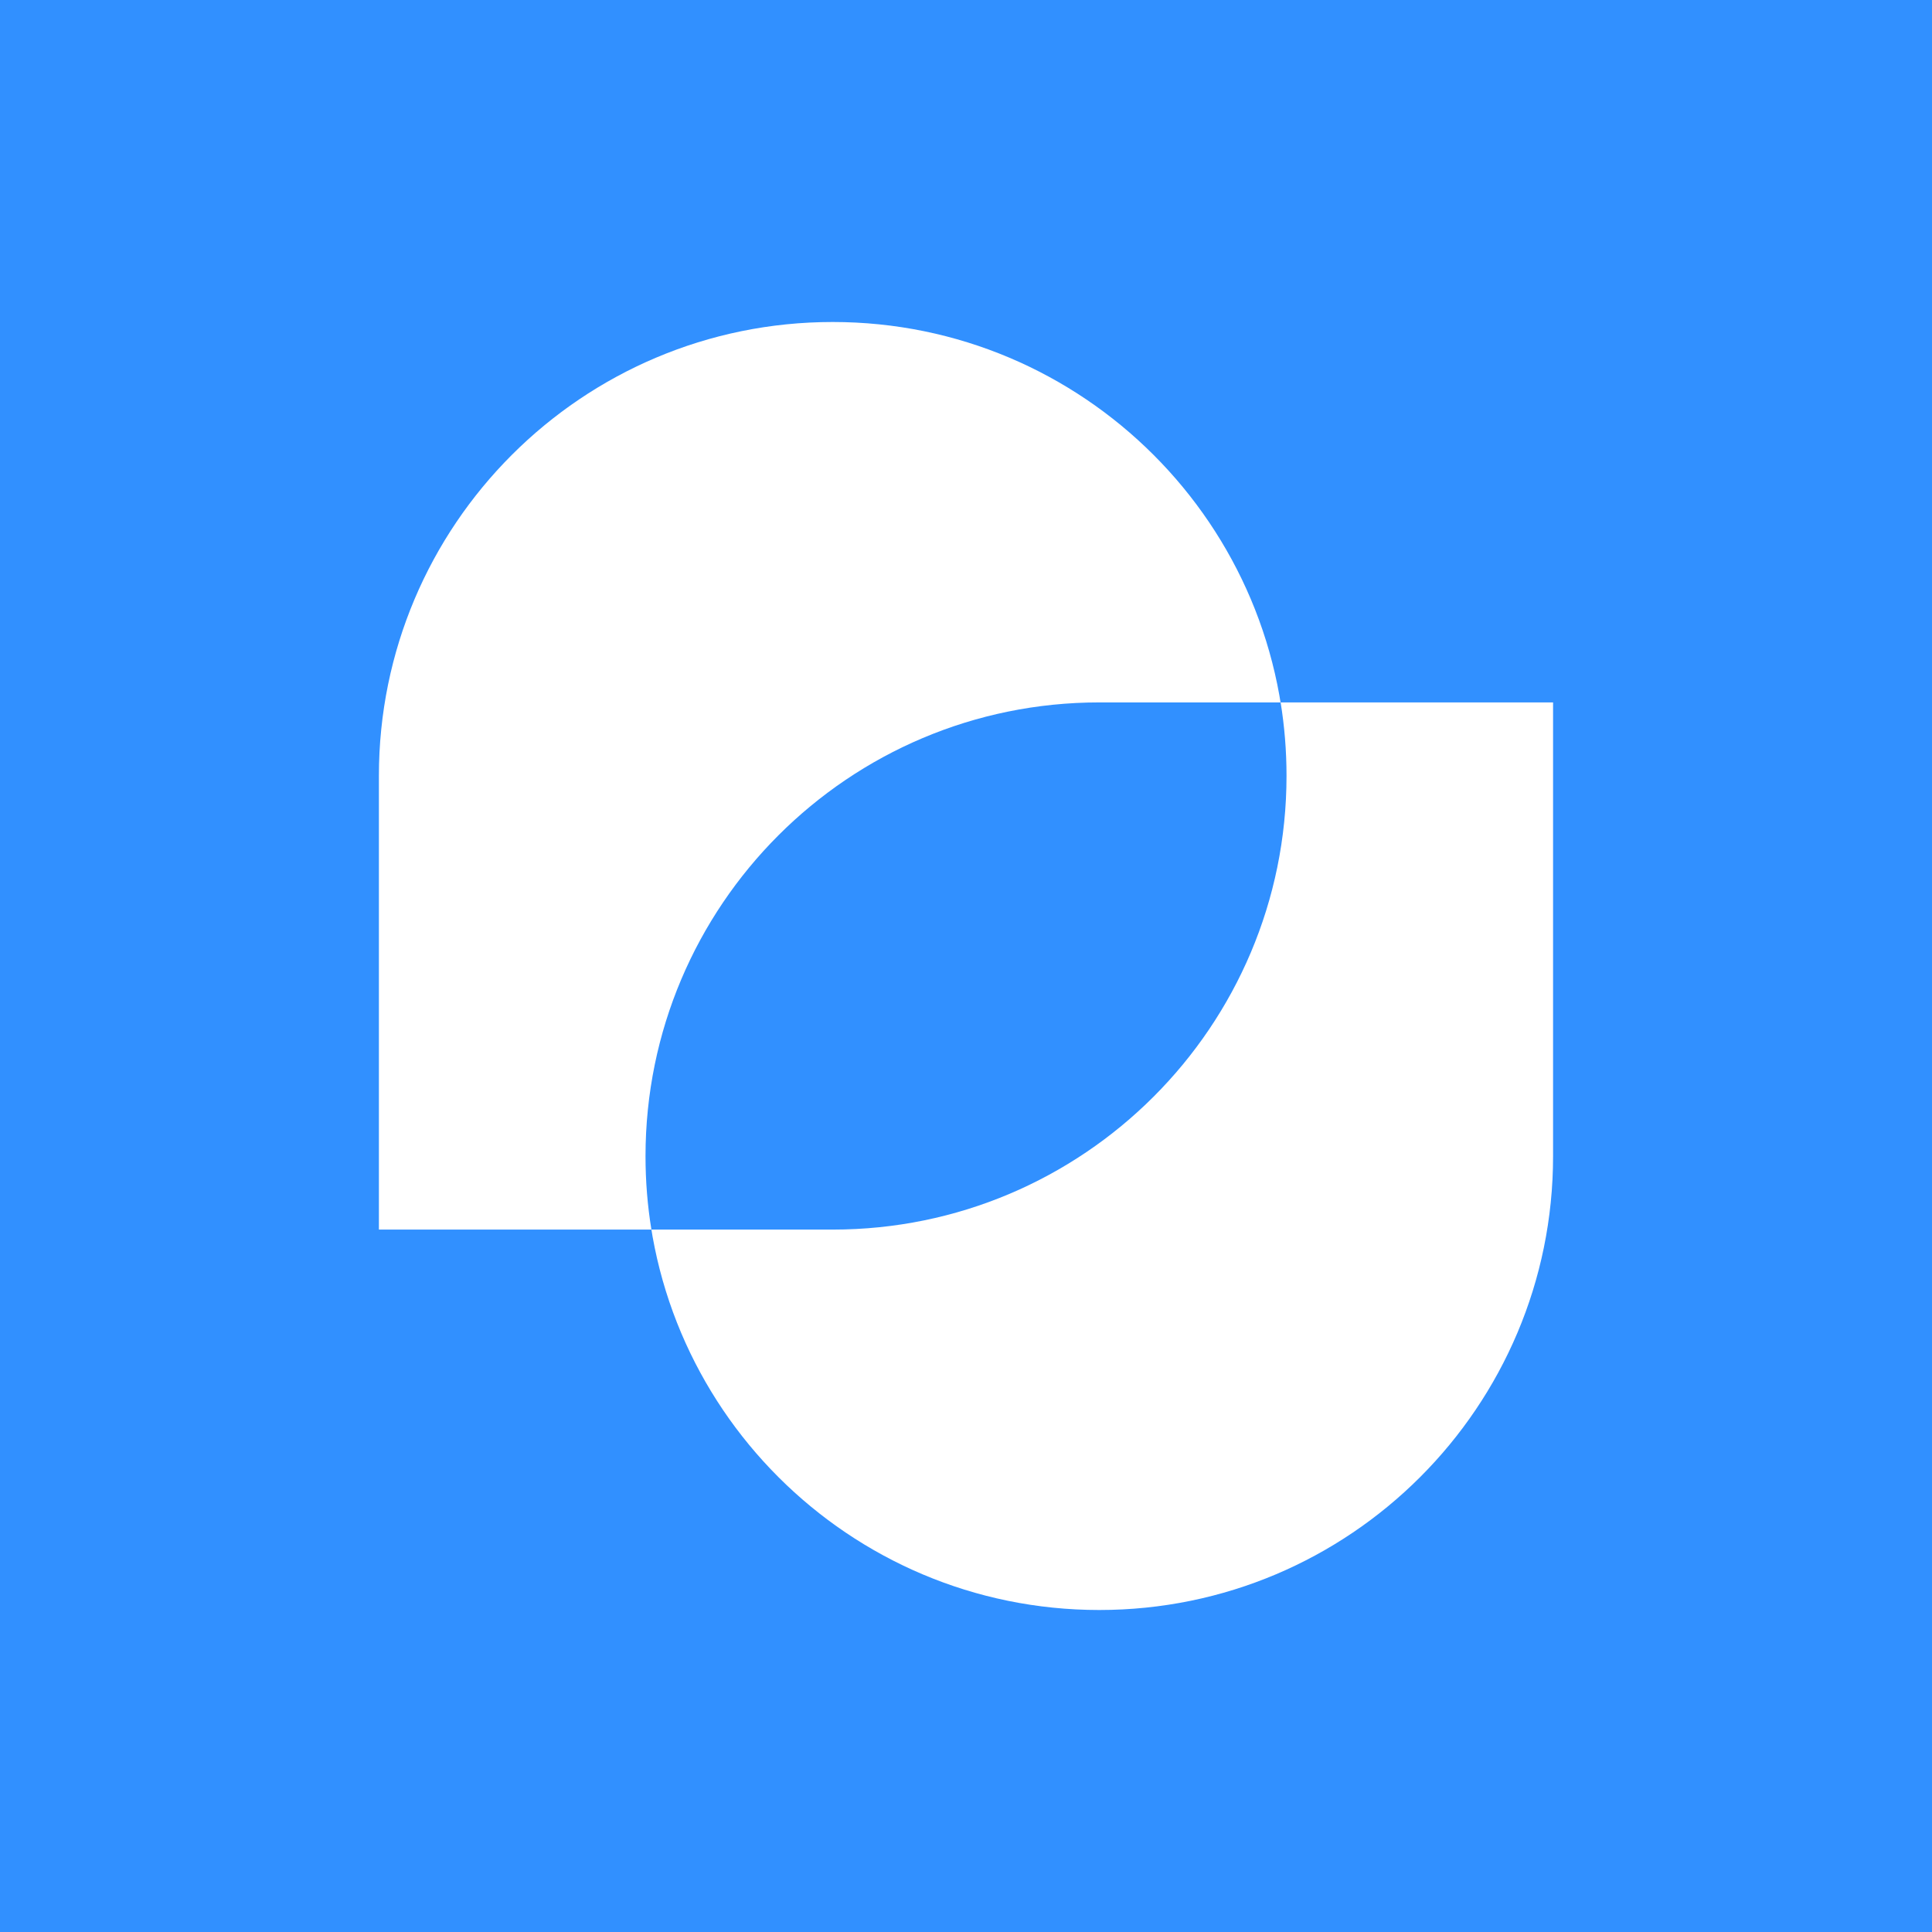 <svg width="60" height="60" viewBox="0 0 60 60" fill="none" xmlns="http://www.w3.org/2000/svg">
<rect width="60" height="60" fill="#3190FF"/>
<path d="M48.232 35.907C48.232 43.69 41.922 50 34.139 50V50C26.356 50 20.046 43.69 20.046 35.907V35.907C20.046 28.124 26.356 21.814 34.139 21.814H48.232V35.907Z" fill="white"/>
<path d="M11.767 24.093C11.767 16.31 18.077 10 25.86 10V10C33.644 10 39.953 16.31 39.953 24.093V24.093C39.953 31.876 33.644 38.186 25.86 38.186H11.767V24.093Z" fill="white"/>
<path fill-rule="evenodd" clip-rule="evenodd" d="M39.771 21.814C39.891 22.556 39.954 23.317 39.954 24.093C39.954 31.876 33.644 38.186 25.861 38.186H20.23C20.109 37.444 20.047 36.683 20.047 35.907C20.047 28.124 26.356 21.814 34.14 21.814H39.771Z" fill="#3190FF"/>
</svg>
